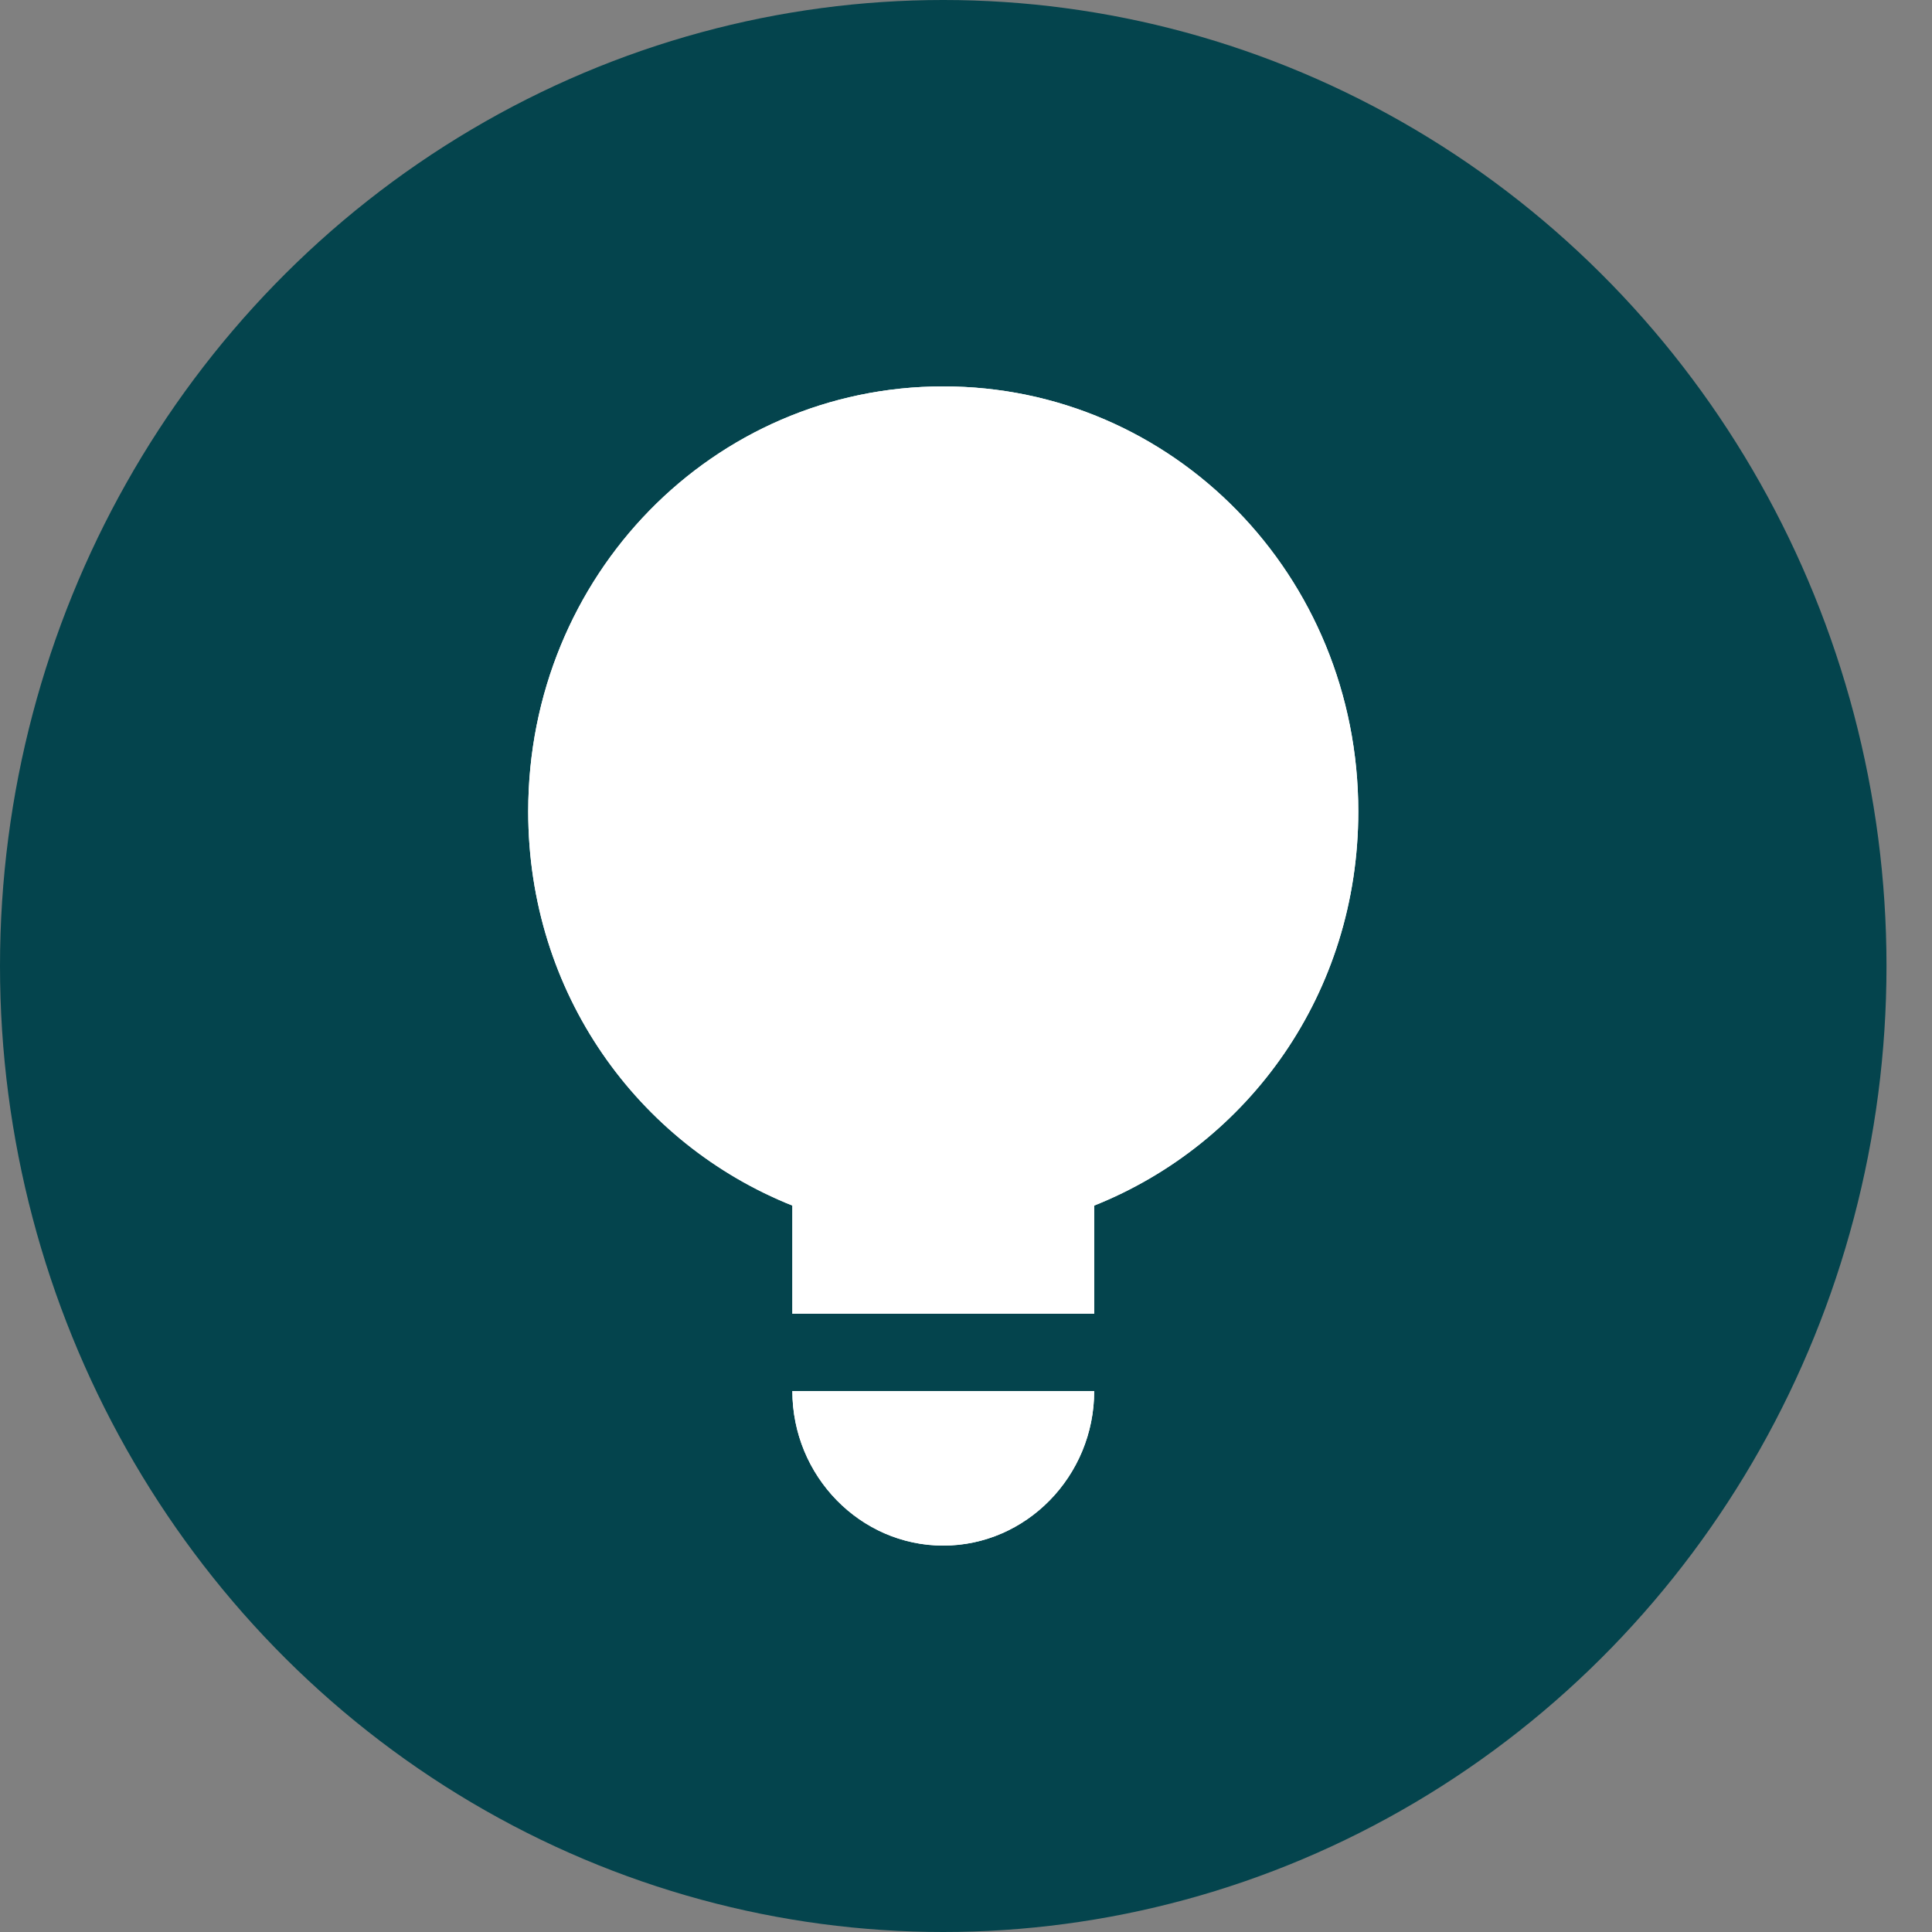 <?xml version="1.0" encoding="UTF-8"?>
<svg width="40px" height="40px" viewBox="0 0 40 40" version="1.1" xmlns="http://www.w3.org/2000/svg" xmlns:xlink="http://www.w3.org/1999/xlink">
    <rect x="0" y="0" width="40" height="40" fill="#808080" stroke="none"/>
    <title>Idea generator</title>
    <defs>
        <ellipse id="path-1" cx="19.529" cy="20" rx="19.529" ry="20"></ellipse>
    </defs>
    <g id="Settings---User-badges" stroke="none" stroke-width="1" fill="none" fill-rule="evenodd">
        <g id="Idea-generator">
            <mask id="mask-2" fill="white">
                <use xlink:href="#path-1"></use>
            </mask>
            <use id="Mask" fill="#04444D" fill-rule="nonzero" xlink:href="#path-1"></use>
            <path d="M28.122,16.8 C28.122,11.92 24.295,8 19.529,8 C14.764,8 10.936,11.92 10.936,16.8 C10.936,20.56 13.202,23.68 16.405,24.96 L16.405,27.2 L22.654,27.2 L22.654,24.96 C25.857,23.68 28.122,20.56 28.122,16.8 Z" id="Path" fill="#FFFFFF" fill-rule="nonzero" mask="url(#mask-2)"></path>
            <path d="M19.529,32 C21.248,32 22.654,30.56 22.654,28.8 L16.405,28.8 C16.405,30.56 17.811,32 19.529,32 Z" id="Path" fill="#FFFFFF" fill-rule="nonzero" mask="url(#mask-2)"></path>
            <path d="M28.122,16.8 C28.122,11.92 24.295,8 19.529,8 C14.764,8 10.936,11.92 10.936,16.8 C10.936,20.56 13.202,23.68 16.405,24.96 L16.405,27.2 L22.654,27.2 L22.654,24.96 C25.857,23.68 28.122,20.56 28.122,16.8 Z" id="Path" fill="#FFFFFF" fill-rule="nonzero" mask="url(#mask-2)"></path>
            <path d="M19.529,32 C21.248,32 22.654,30.56 22.654,28.8 L16.405,28.8 C16.405,30.56 17.811,32 19.529,32 Z" id="Path" fill="#FFFFFF" fill-rule="nonzero" mask="url(#mask-2)"></path>
        </g>
    </g>
</svg>